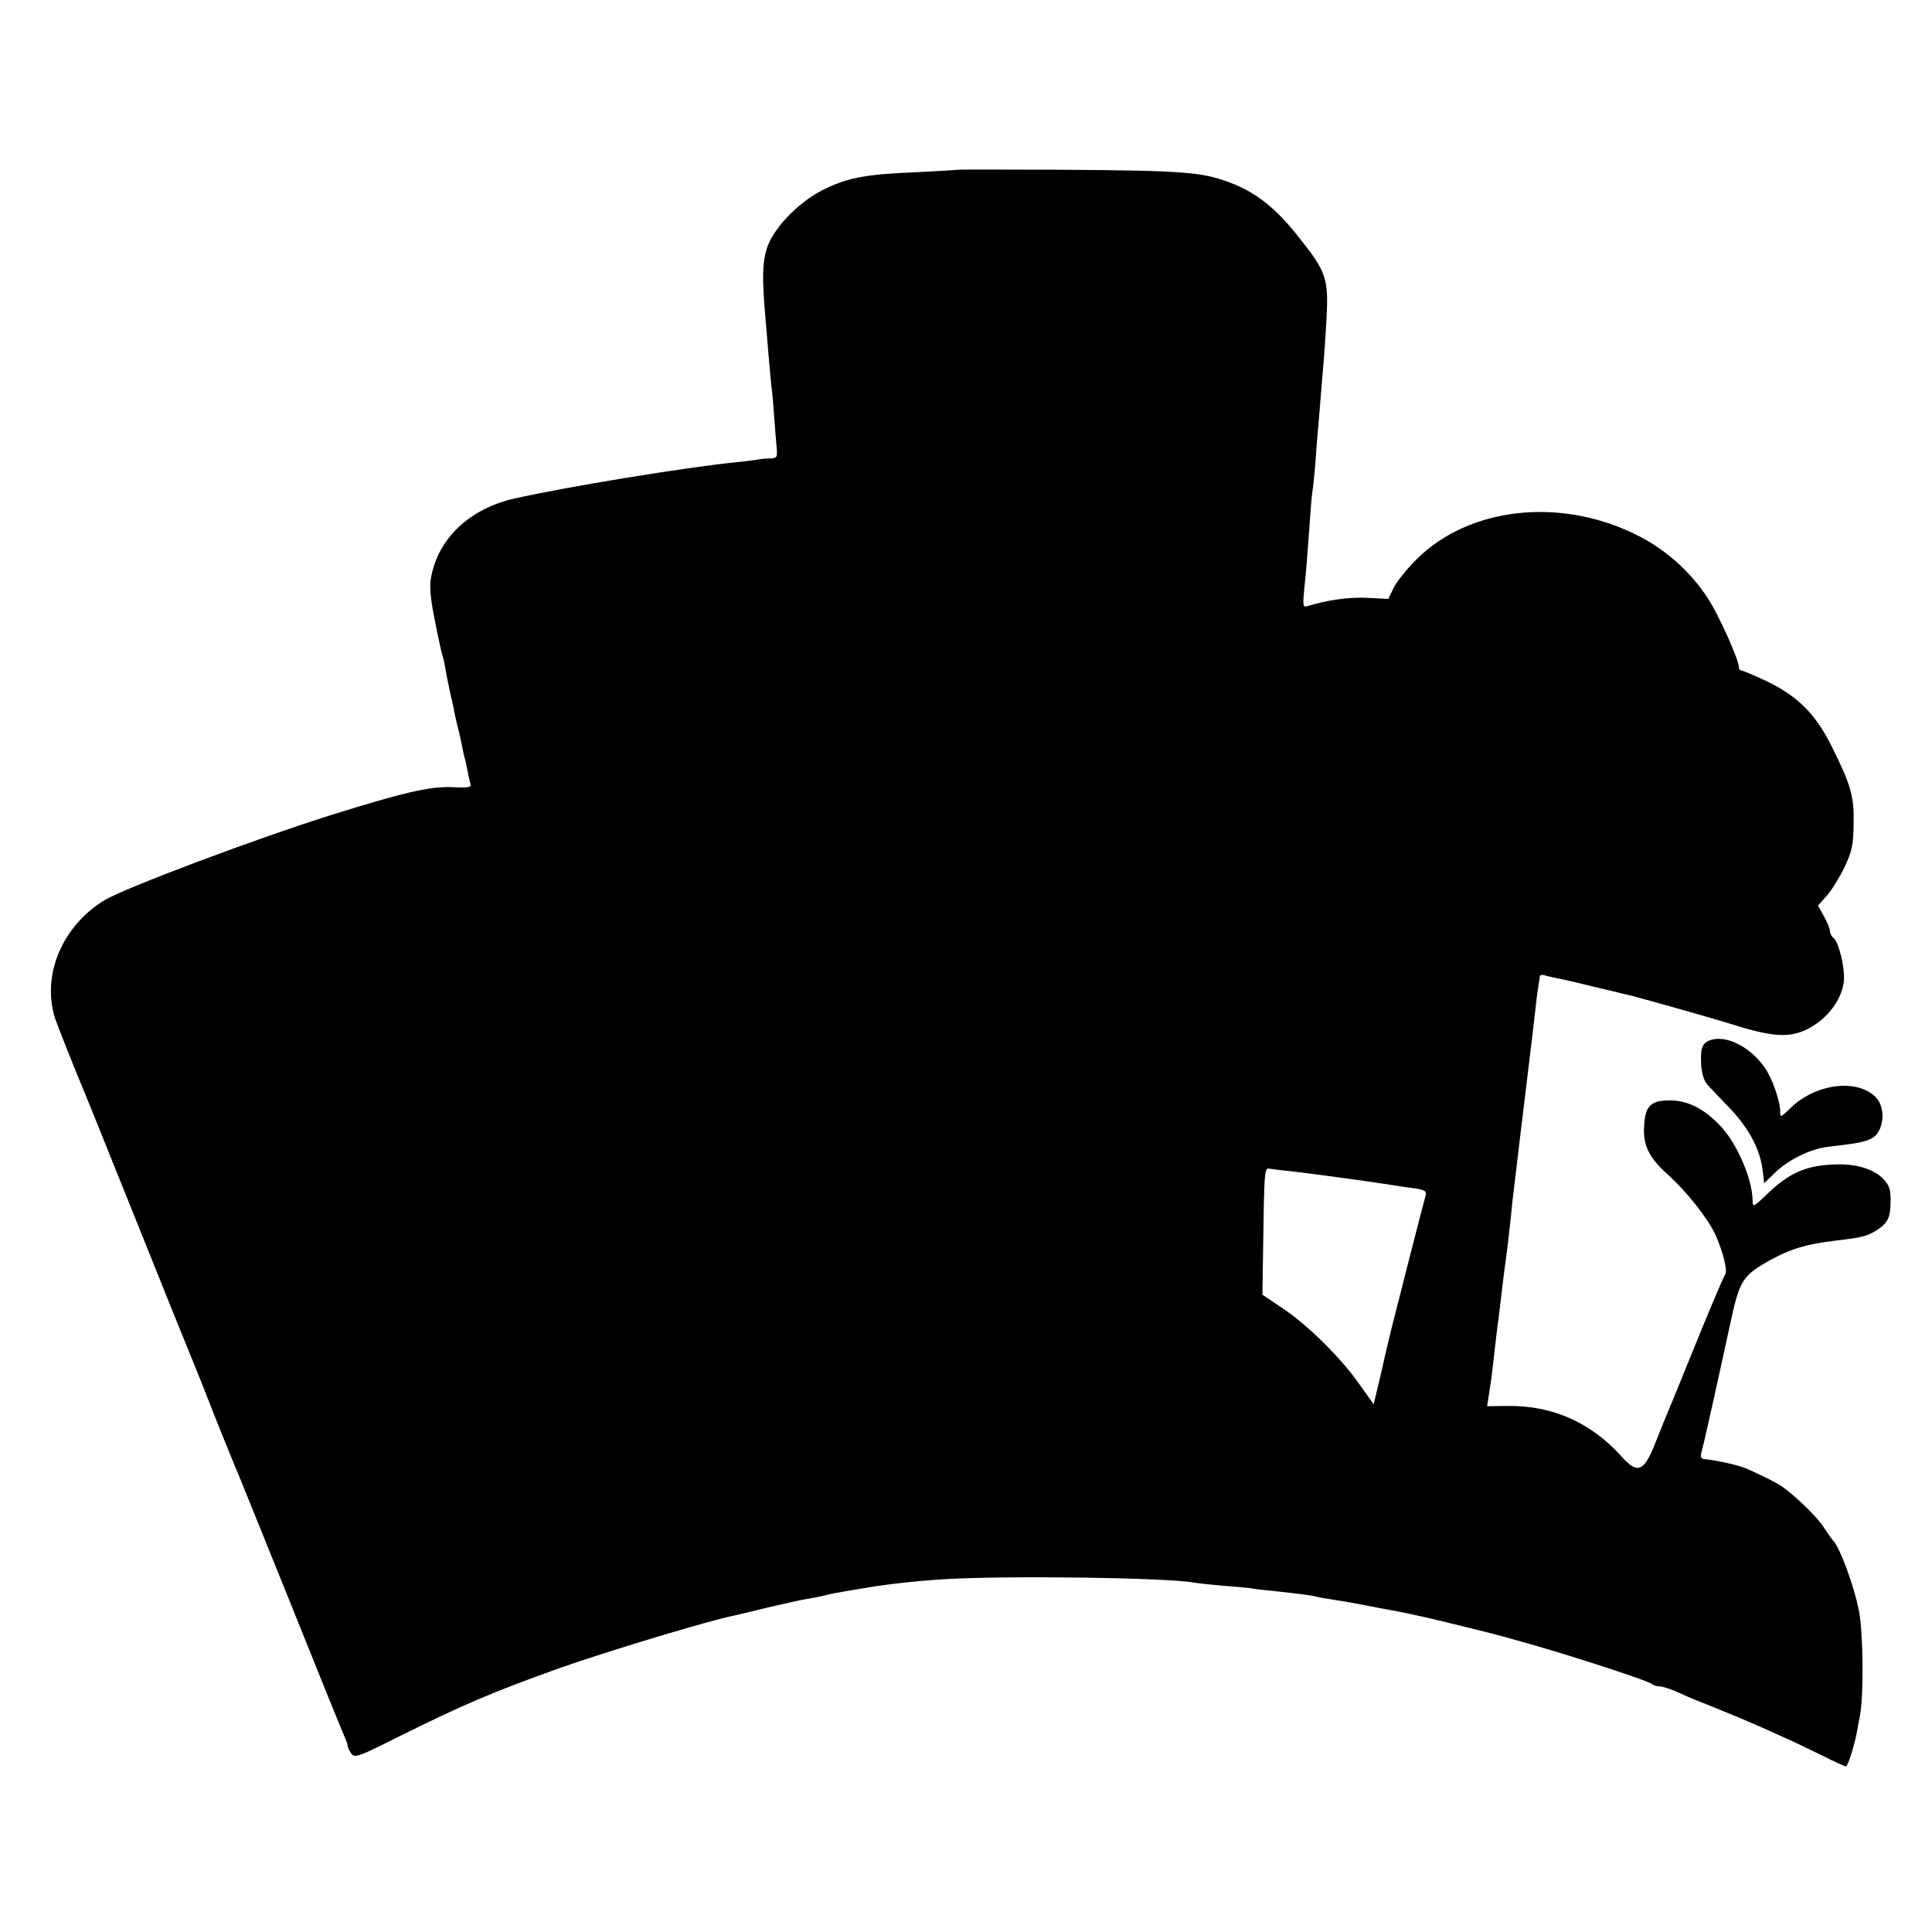 <?xml version="1.0" standalone="no"?>
<!DOCTYPE svg PUBLIC "-//W3C//DTD SVG 20010904//EN"
 "http://www.w3.org/TR/2001/REC-SVG-20010904/DTD/svg10.dtd">
<svg version="1.0" xmlns="http://www.w3.org/2000/svg"
 width="700pt" height="700pt" viewBox="0 0 700 700"
 preserveAspectRatio="xMidYMid meet">
<g transform="translate(0,700) scale(0.1,-0.1)"
fill="#000000" stroke="none">
<path d="M3468 6385 c-2 -1 -68 -5 -148 -9 -179 -7 -244 -19 -328 -59 -90 -42
-181 -133 -210 -207 -20 -54 -22 -113 -8 -270 2 -19 6 -73 10 -120 4 -47 9
-101 11 -120 3 -19 7 -69 10 -110 3 -41 7 -92 9 -112 3 -35 1 -38 -23 -39 -14
0 -35 -2 -46 -4 -11 -2 -47 -7 -80 -10 -180 -18 -608 -88 -800 -131 -162 -36
-277 -144 -303 -285 -6 -31 -3 -70 9 -134 21 -108 27 -131 33 -153 3 -9 8 -33
11 -52 3 -19 11 -55 16 -80 6 -25 13 -56 15 -70 3 -14 9 -41 14 -60 5 -19 11
-47 14 -63 3 -15 7 -35 10 -45 3 -9 7 -29 10 -45 3 -15 7 -35 10 -45 5 -15 -2
-17 -67 -14 -80 3 -175 -19 -437 -101 -271 -85 -750 -265 -822 -309 -152 -93
-226 -268 -180 -423 9 -28 78 -202 107 -270 7 -16 59 -145 115 -285 56 -140
150 -372 207 -515 58 -143 114 -280 123 -305 22 -58 98 -246 115 -285 7 -16
92 -228 190 -470 97 -242 183 -454 191 -472 8 -17 14 -35 14 -40 0 -5 6 -17
13 -27 12 -16 25 -12 172 62 238 118 339 161 585 249 173 61 541 172 628 189
13 3 69 16 125 30 56 13 118 27 137 30 19 3 51 9 70 14 19 5 51 11 70 14 19 3
46 8 60 10 75 14 198 28 300 34 222 14 809 6 905 -12 11 -2 56 -7 100 -11 44
-3 94 -8 110 -10 17 -3 50 -7 75 -9 102 -11 146 -17 160 -21 8 -3 33 -7 55
-10 22 -3 74 -12 115 -20 41 -8 86 -17 100 -19 71 -13 137 -28 250 -56 69 -17
130 -32 135 -34 6 -1 30 -8 55 -15 148 -39 490 -149 504 -162 6 -5 18 -9 28
-9 10 0 40 -9 66 -21 26 -12 56 -25 67 -29 86 -34 187 -76 225 -93 25 -11 70
-31 100 -45 30 -13 90 -42 133 -63 43 -22 81 -39 85 -39 7 0 29 70 39 120 1 8
7 37 12 64 14 74 12 302 -4 381 -17 88 -71 235 -95 255 -3 3 -17 24 -32 46
-27 43 -125 135 -169 159 -28 16 -85 43 -114 55 -28 12 -110 30 -148 33 -14 1
-17 7 -12 27 4 14 8 32 10 40 2 8 17 76 34 150 16 74 43 197 60 274 34 158 44
174 146 231 73 40 128 57 236 70 95 11 113 16 146 36 43 27 53 47 53 109 0 43
-5 56 -28 80 -35 35 -99 54 -172 51 -105 -3 -167 -30 -247 -107 -50 -48 -53
-49 -53 -25 0 74 -52 198 -109 263 -60 67 -121 100 -188 101 -71 1 -92 -19
-96 -91 -5 -70 17 -116 83 -175 72 -65 147 -160 176 -222 27 -61 44 -130 35
-142 -4 -4 -40 -89 -81 -188 -40 -99 -90 -220 -110 -270 -21 -49 -50 -122 -66
-162 -39 -96 -62 -104 -119 -40 -112 124 -251 185 -413 183 l-74 -1 7 45 c4
25 9 59 11 75 2 17 6 53 9 80 3 28 8 66 10 85 3 19 7 54 10 78 3 23 7 61 10
85 3 23 7 58 10 77 8 58 14 112 20 170 3 30 7 71 10 90 2 19 7 58 10 85 3 28
19 158 35 290 16 132 32 265 35 295 3 30 8 64 10 75 2 11 4 24 4 28 1 5 9 6
19 3 9 -3 28 -7 42 -10 35 -7 53 -11 155 -36 50 -12 97 -23 105 -25 32 -7 307
-85 355 -100 162 -52 224 -57 291 -25 75 37 131 111 135 181 3 45 -19 135 -37
150 -8 6 -14 18 -14 26 0 9 -10 33 -22 54 l-21 38 33 37 c18 21 47 68 64 104
26 56 31 78 32 154 2 101 -9 140 -79 281 -58 117 -123 182 -234 236 -45 21
-87 39 -92 39 -6 0 -11 6 -11 14 0 26 -72 186 -110 245 -67 104 -162 187 -275
240 -272 129 -593 91 -780 -93 -34 -33 -72 -80 -84 -103 l-21 -43 -78 4 c-66
3 -143 -8 -215 -30 -16 -5 -17 0 -12 58 8 72 10 105 20 238 3 52 8 106 10 119
3 14 7 61 11 105 3 45 7 97 9 116 2 19 6 73 10 120 4 47 8 101 10 120 2 19 7
92 11 161 8 153 1 173 -107 308 -80 100 -152 156 -244 190 -101 38 -168 43
-612 46 -205 1 -374 1 -375 0z m1212 -3629 c62 -7 242 -31 340 -46 36 -6 84
-13 108 -16 33 -5 41 -10 38 -23 -8 -27 -106 -411 -126 -491 -10 -41 -28 -118
-40 -172 l-23 -96 -54 76 c-68 96 -188 214 -279 274 l-70 47 2 133 c5 337 4
327 28 323 11 -2 46 -6 76 -9z"/>
<path d="M6193 3230 c-27 -11 -33 -32 -29 -93 3 -32 11 -56 25 -70 11 -12 47
-50 80 -84 67 -71 107 -145 117 -220 l6 -50 38 37 c49 48 130 88 195 95 109
13 130 17 156 30 45 24 54 110 15 150 -68 68 -218 49 -309 -40 -35 -34 -37
-35 -37 -13 0 39 -29 121 -56 160 -54 77 -143 121 -201 98z"/>
</g>
</svg>
